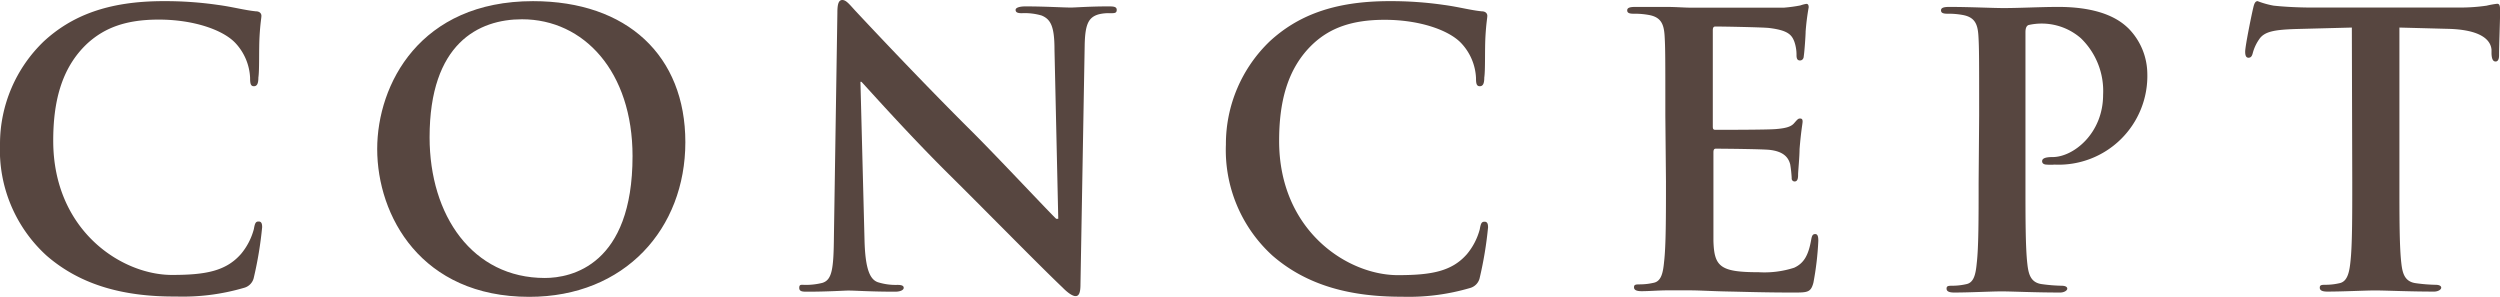 <svg xmlns="http://www.w3.org/2000/svg" viewBox="0 0 238.6 28.33"><defs><style>.cls-1{fill:#574640;}</style></defs><g id="レイヤー_2" data-name="レイヤー 2"><g id="レイヤー_1-2" data-name="レイヤー 1"><path class="cls-1" d="M4.46,24.41A13.61,13.61,0,0,1,0,13.79,13.58,13.58,0,0,1,4.21,3.92C6.8,1.55,10.22.11,15.59.11a35.1,35.1,0,0,1,5.22.36c1.36.18,2.52.5,3.6.61.39,0,.54.22.54.43s-.11.72-.18,2,0,3.17-.11,3.89c0,.54-.11.83-.43.83s-.36-.29-.36-.79A5.19,5.19,0,0,0,22.46,4.1c-1.19-1.26-4-2.23-7.31-2.23C12,1.87,10,2.66,8.39,4.1,5.76,6.52,5.08,9.93,5.08,13.43c0,8.56,6.51,12.81,11.33,12.81,3.21,0,5.15-.36,6.59-2a6.17,6.17,0,0,0,1.23-2.38c.1-.58.18-.72.46-.72s.33.25.33.54a35.93,35.93,0,0,1-.79,4.79,1.29,1.29,0,0,1-.94,1,20.75,20.75,0,0,1-6.48.83C11.88,28.33,7.74,27.25,4.46,24.41Z"/><path class="cls-1" d="M121.46,24.41A13.61,13.61,0,0,1,117,13.79a13.58,13.58,0,0,1,4.21-9.87c2.59-2.37,6-3.81,11.38-3.81a35.1,35.1,0,0,1,5.22.36c1.36.18,2.52.5,3.6.61.39,0,.54.22.54.43s-.11.72-.18,2,0,3.17-.11,3.89c0,.54-.11.83-.43.83s-.36-.29-.36-.79a5.19,5.19,0,0,0-1.41-3.32c-1.19-1.26-4-2.23-7.31-2.23-3.13,0-5.18.79-6.76,2.23-2.63,2.42-3.31,5.83-3.31,9.33,0,8.56,6.51,12.81,11.33,12.81,3.21,0,5.15-.36,6.59-2a6.17,6.17,0,0,0,1.23-2.38c.1-.58.18-.72.46-.72s.33.25.33.54a35.93,35.93,0,0,1-.79,4.79,1.29,1.29,0,0,1-.94,1,20.75,20.75,0,0,1-6.48.83C128.88,28.33,124.74,27.25,121.46,24.41Z"/><path class="cls-1" d="M36,14.22C36,8.06,40.07.11,50.87.11c9,0,14.54,5.22,14.54,13.46s-5.76,14.76-14.9,14.76C40.18,28.33,36,20.59,36,14.22Zm24.37.68c0-8.06-4.64-13.06-10.55-13.06C45.68,1.84,41,4.14,41,13.1,41,20.59,45.11,26.53,52,26.53,54.54,26.53,60.37,25.3,60.37,14.9Z"/><path class="cls-1" d="M82.51,22.93c.07,2.81.54,3.74,1.26,4a5.63,5.63,0,0,0,1.87.26c.4,0,.61.07.61.28s-.32.37-.82.37c-2.34,0-3.78-.11-4.47-.11-.32,0-2,.11-3.88.11-.47,0-.8,0-.8-.37s.22-.28.58-.28A6.54,6.54,0,0,0,78.48,27c.94-.29,1.08-1.33,1.11-4.47l.33-21.31C79.92.5,80,0,80.39,0s.72.47,1.33,1.12c.43.46,5.9,6.33,11.16,11.55,2.45,2.45,7.3,7.63,7.92,8.21H101l-.36-16.16c0-2.2-.36-2.88-1.23-3.24a5.74,5.74,0,0,0-1.9-.22c-.44,0-.58-.11-.58-.32s.39-.33.93-.33c1.88,0,3.6.11,4.36.11.4,0,1.76-.11,3.53-.11.47,0,.83,0,.83.33s-.22.32-.65.32a3.85,3.85,0,0,0-1.08.11c-1,.29-1.3,1-1.33,3.06l-.4,22.71c0,.79-.14,1.12-.47,1.12s-.83-.4-1.22-.8c-2.27-2.16-6.88-6.87-10.62-10.58C86.87,13,82.87,8.5,82.22,7.81h-.1Z"/><path class="cls-1" d="M158.94,11.05c0-5.47,0-6.48-.07-7.63s-.36-1.8-1.55-2a7.59,7.59,0,0,0-1.41-.11c-.39,0-.61-.07-.61-.32s.25-.33.79-.33c1,0,2,0,2.92,0s1.76.07,2.27.07c1.15,0,8.31,0,9,0a14.37,14.37,0,0,0,1.54-.21,3.1,3.1,0,0,1,.58-.15c.18,0,.22.15.22.33A23,23,0,0,0,172.33,3c0,.36-.11,1.94-.18,2.37,0,.18-.11.4-.36.4s-.33-.18-.33-.5a3.82,3.82,0,0,0-.21-1.3c-.25-.65-.61-1.08-2.41-1.3-.62-.07-4.4-.14-5.12-.14-.18,0-.25.11-.25.36V12c0,.25,0,.39.25.39.8,0,4.94,0,5.76-.07s1.41-.18,1.73-.54.4-.47.58-.47.25.08.25.29-.14.79-.29,2.63c0,.72-.14,2.16-.14,2.41s0,.68-.33.68A.28.28,0,0,1,171,17a11.86,11.86,0,0,0-.14-1.3c-.18-.72-.69-1.26-2-1.4-.68-.07-4.25-.11-5.11-.11-.18,0-.22.15-.22.36v2.85c0,1.22,0,4.53,0,5.58.07,2.48.65,3,4.32,3a9.2,9.2,0,0,0,3.39-.43c.93-.43,1.36-1.19,1.62-2.67.07-.39.14-.54.39-.54s.29.29.29.65a28.25,28.25,0,0,1-.47,4c-.25.93-.57.93-1.94.93-2.7,0-4.68-.07-6.23-.1s-2.66-.11-3.74-.11c-.4,0-1.19,0-2,0s-1.77.08-2.49.08c-.47,0-.72-.11-.72-.37s.15-.28.58-.28a5.85,5.85,0,0,0,1.29-.15c.72-.14.9-.93,1-2,.18-1.51.18-4.35.18-7.66Z"/><path class="cls-1" d="M188.89,11.05c0-5.47,0-6.48-.07-7.63s-.36-1.8-1.55-2a7.55,7.55,0,0,0-1.4-.11c-.4,0-.62-.07-.62-.32s.26-.33.8-.33c1.9,0,4.17.11,5.18.11,1.48,0,3.56-.11,5.22-.11,4.5,0,6.12,1.51,6.69,2.05A6.24,6.24,0,0,1,204.94,7a8.47,8.47,0,0,1-8.85,8.71,4.84,4.84,0,0,1-.76,0c-.18,0-.43-.07-.43-.32s.25-.4,1-.4c2,0,4.82-2.27,4.82-5.94a7,7,0,0,0-2.12-5.4,5.69,5.69,0,0,0-5-1.26c-.19.08-.29.29-.29.69v14.4c0,3.31,0,6.15.18,7.7.11,1,.32,1.8,1.4,1.94a15.57,15.57,0,0,0,1.84.15c.39,0,.57.11.57.28s-.29.37-.68.37c-2.38,0-4.64-.11-5.58-.11s-3.1.11-4.54.11c-.46,0-.72-.11-.72-.37s.15-.28.58-.28a6,6,0,0,0,1.3-.15c.72-.14.9-.93,1-2,.18-1.51.18-4.35.18-7.66Z"/><path class="cls-1" d="M224.46,2.63l-5.37.14c-2.08.07-3,.25-3.49,1A4.17,4.17,0,0,0,215,5.08c-.07.28-.18.43-.4.43s-.32-.18-.32-.58c0-.57.68-3.85.76-4.14.1-.47.21-.68.43-.68A8.32,8.32,0,0,0,217,.54c1,.11,2.41.18,3.6.18h14.25a17.51,17.51,0,0,0,2.48-.18,8,8,0,0,1,1-.18c.25,0,.28.22.28.76,0,.75-.1,3.24-.1,4.17,0,.36-.11.58-.33.58s-.36-.18-.39-.72l0-.4c-.07-.93-1-1.94-4.25-2L229,2.63V17.39c0,3.31,0,6.15.18,7.7.11,1,.32,1.8,1.4,1.94a15.57,15.57,0,0,0,1.84.15c.39,0,.57.11.57.28s-.29.37-.68.37c-2.38,0-4.64-.11-5.65-.11-.83,0-3.1.11-4.54.11-.47,0-.72-.11-.72-.37s.15-.28.58-.28a5.85,5.85,0,0,0,1.29-.15c.72-.14.94-.93,1.05-2,.18-1.51.18-4.35.18-7.66Z"/></g></g></svg>